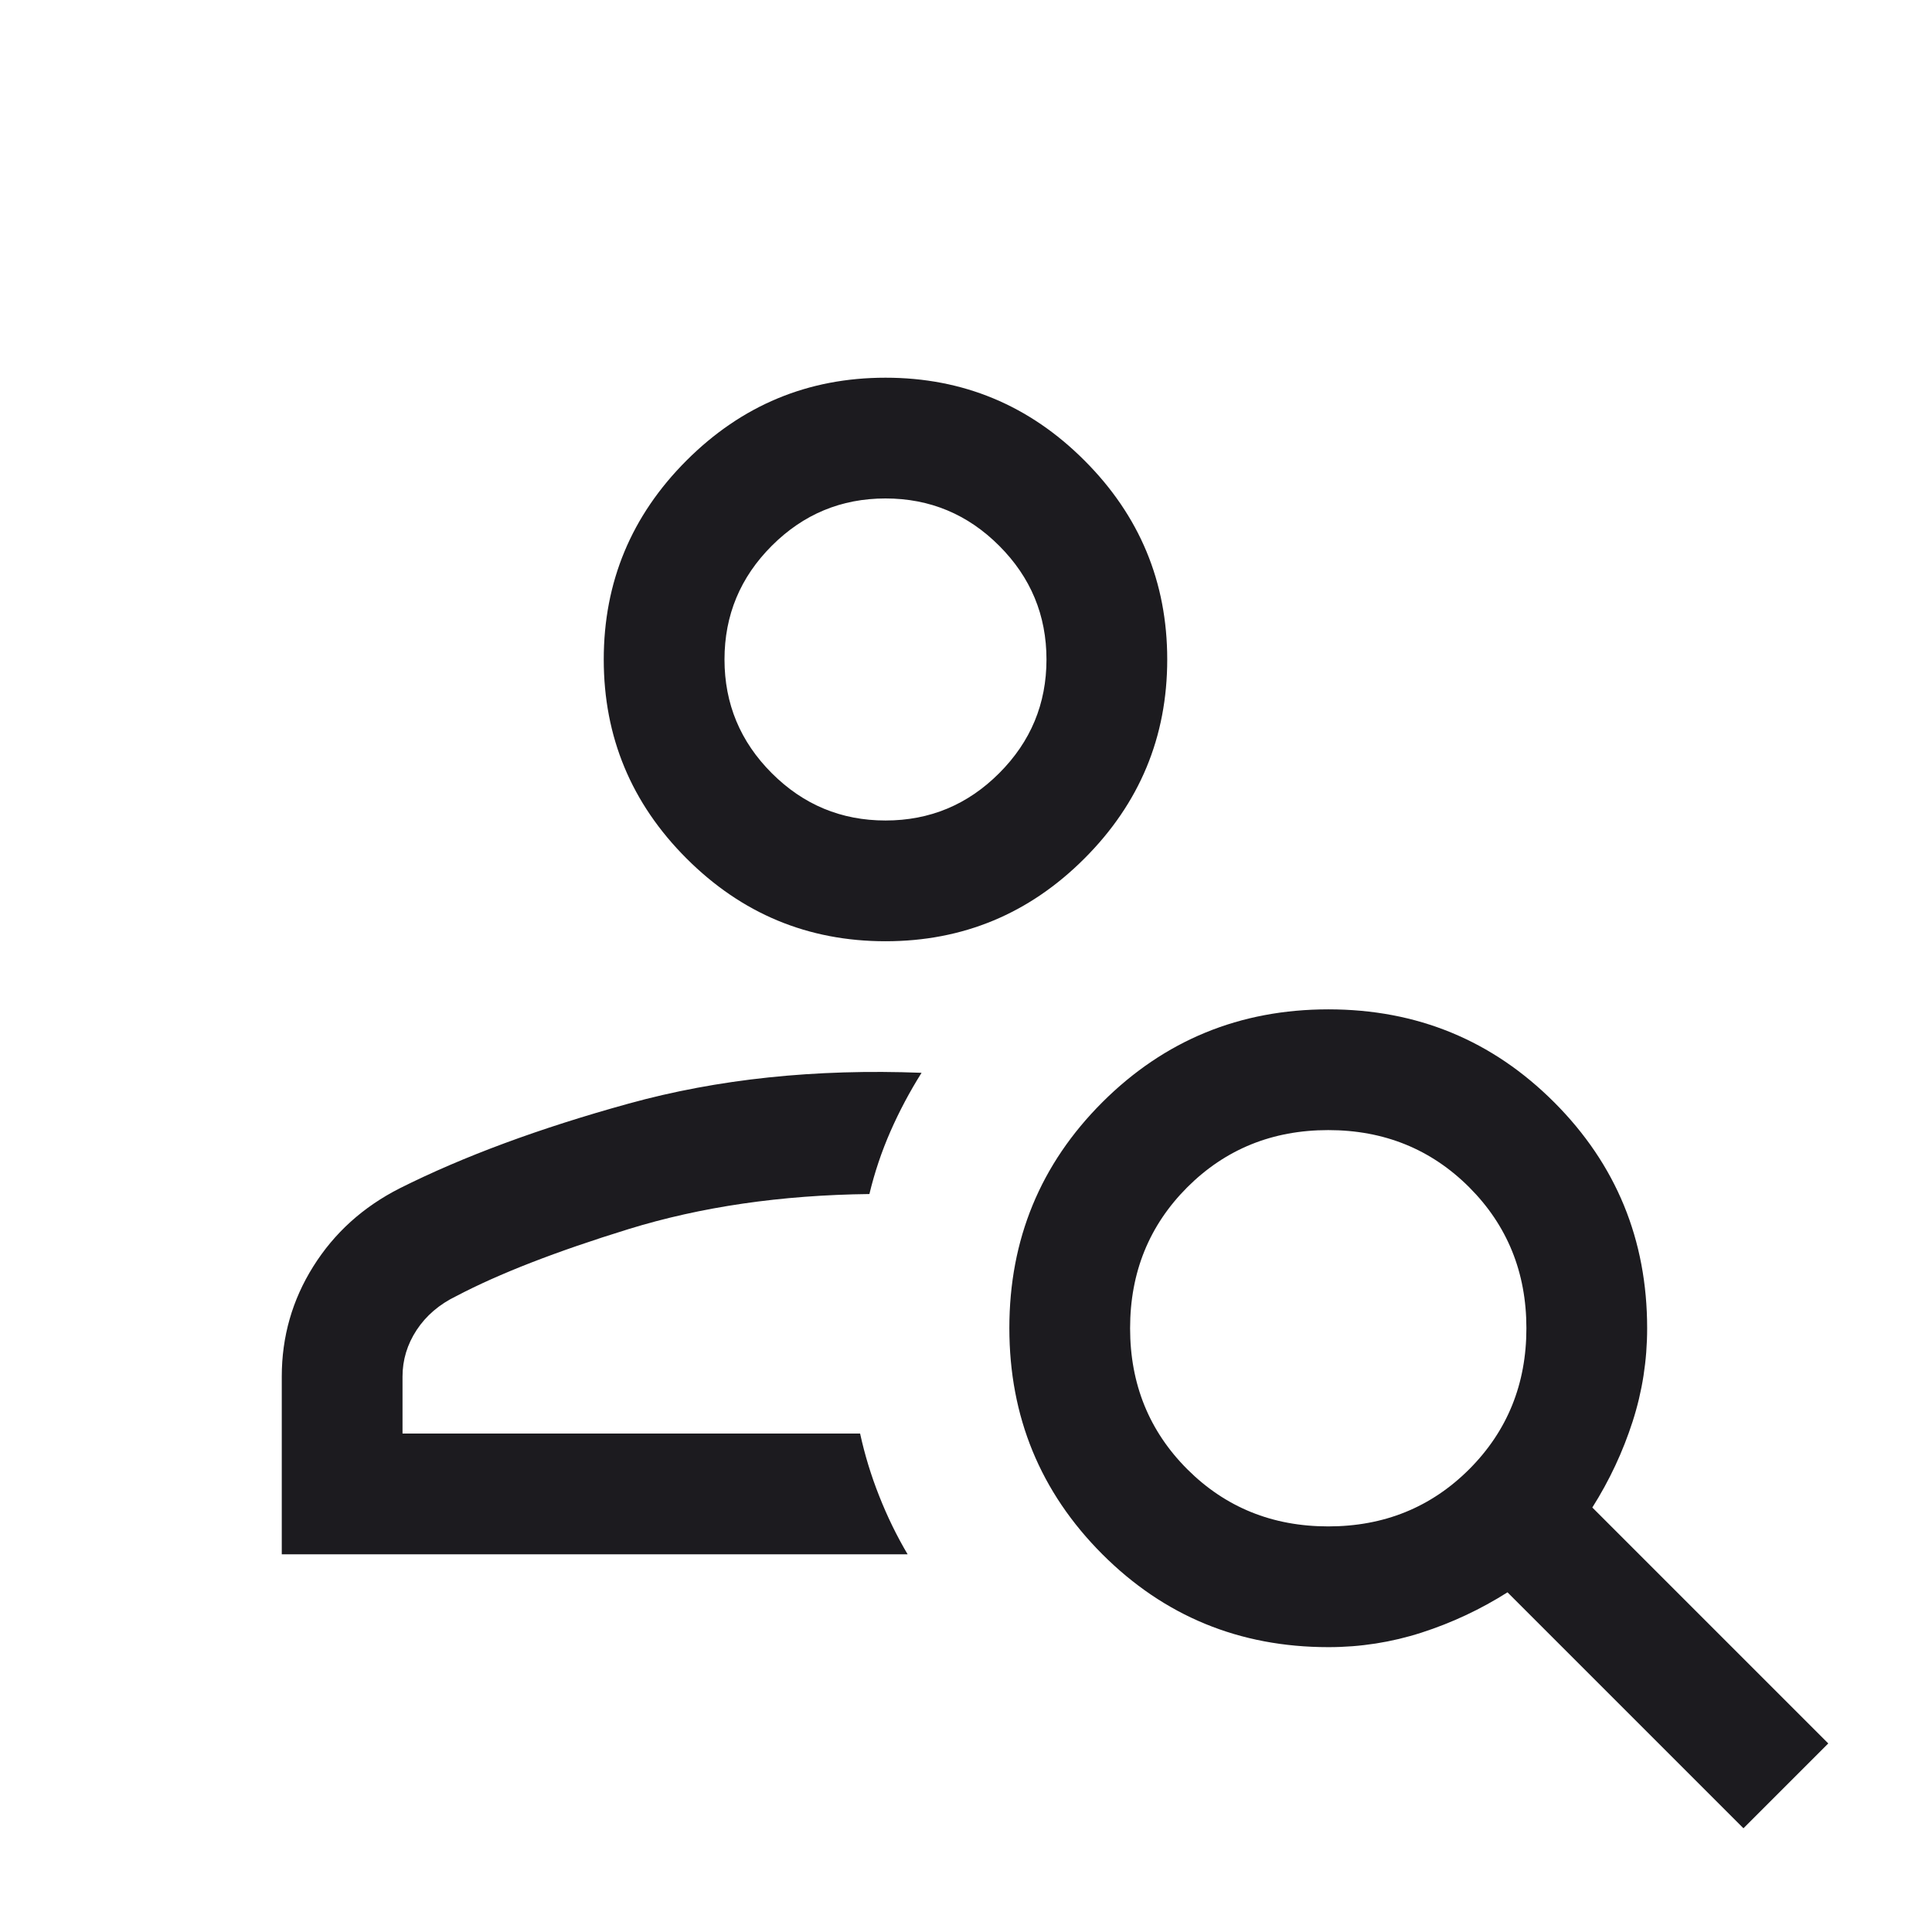 <svg width="32" height="32" viewBox="0 0 32 32" fill="none" xmlns="http://www.w3.org/2000/svg">
<g id="person_search">
<mask id="mask0_798_3171" style="mask-type:alpha" maskUnits="userSpaceOnUse" x="0" y="0" width="32" height="32">
<rect id="Bounding box" width="32" height="32" fill="#D9D9D9"/>
</mask>
<g mask="url(#mask0_798_3171)">
<path id="person_search_2" d="M14.667 15.59C13.383 15.59 12.285 15.133 11.371 14.219C10.457 13.305 10 12.206 10 10.923C10 9.64 10.457 8.541 11.371 7.627C12.285 6.713 13.383 6.256 14.667 6.256C15.95 6.256 17.049 6.713 17.962 7.627C18.876 8.541 19.333 9.64 19.333 10.923C19.333 12.206 18.876 13.305 17.962 14.219C17.049 15.133 15.95 15.59 14.667 15.59ZM14.667 13.59C15.4 13.59 16.028 13.329 16.55 12.806C17.072 12.284 17.333 11.656 17.333 10.923C17.333 10.19 17.072 9.562 16.55 9.04C16.028 8.517 15.4 8.256 14.667 8.256C13.933 8.256 13.306 8.517 12.783 9.04C12.261 9.562 12 10.19 12 10.923C12 11.656 12.261 12.284 12.783 12.806C13.306 13.329 13.933 13.59 14.667 13.59ZM28.877 30.282L24.969 26.374C24.52 26.658 24.045 26.88 23.546 27.041C23.047 27.202 22.532 27.282 22.003 27.282C20.531 27.282 19.282 26.768 18.256 25.741C17.231 24.713 16.718 23.465 16.718 21.997C16.718 20.529 17.232 19.282 18.259 18.256C19.287 17.231 20.535 16.718 22.003 16.718C23.471 16.718 24.718 17.232 25.744 18.259C26.769 19.286 27.282 20.533 27.282 22C27.282 22.532 27.202 23.047 27.041 23.546C26.88 24.045 26.658 24.52 26.374 24.969L30.282 28.877L28.877 30.282ZM22 25.282C22.925 25.282 23.703 24.966 24.335 24.335C24.966 23.703 25.282 22.925 25.282 22C25.282 21.075 24.966 20.297 24.335 19.665C23.703 19.034 22.925 18.718 22 18.718C21.075 18.718 20.297 19.034 19.665 19.665C19.034 20.297 18.718 21.075 18.718 22C18.718 22.925 19.034 23.703 19.665 24.335C20.297 24.966 21.075 25.282 22 25.282ZM4.667 25.744V22.8C4.667 22.139 4.841 21.53 5.189 20.976C5.537 20.421 6.014 19.99 6.621 19.682C7.669 19.156 8.931 18.688 10.409 18.28C11.887 17.871 13.505 17.701 15.264 17.769C15.066 18.084 14.894 18.408 14.748 18.741C14.602 19.074 14.486 19.419 14.4 19.777C12.938 19.794 11.609 19.988 10.41 20.358C9.212 20.728 8.262 21.097 7.559 21.467C7.277 21.603 7.058 21.791 6.901 22.029C6.745 22.267 6.667 22.524 6.667 22.8V23.744H14.246C14.323 24.096 14.428 24.441 14.562 24.778C14.695 25.116 14.852 25.438 15.033 25.744H4.667Z" fill="#1C1B1F"/>
</g>
</g>
</svg>
